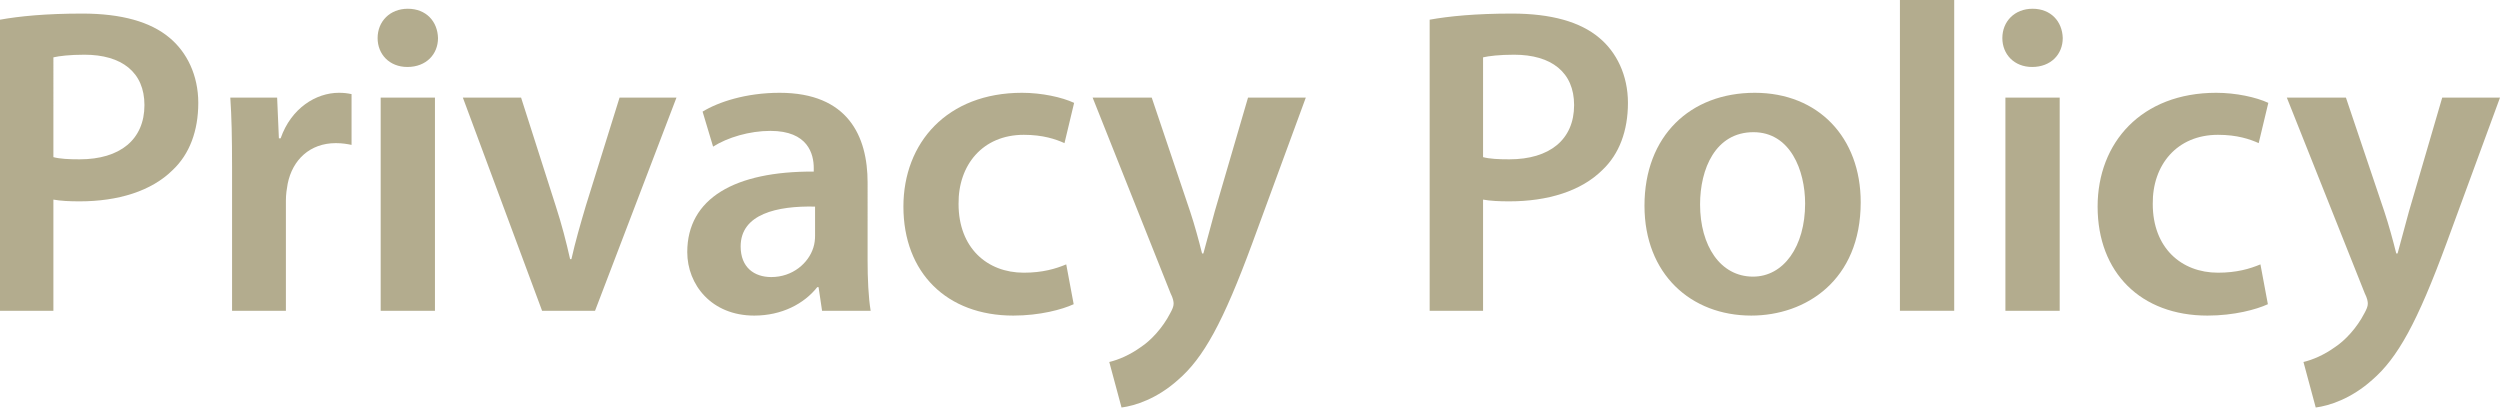 <?xml version="1.0" encoding="utf-8"?>
<!-- Generator: Adobe Illustrator 12.0.1, SVG Export Plug-In . SVG Version: 6.00 Build 51448)  -->
<!DOCTYPE svg PUBLIC "-//W3C//DTD SVG 1.1//EN" "http://www.w3.org/Graphics/SVG/1.1/DTD/svg11.dtd">
<svg  version="1.1" id="レイヤー_1" xmlns="http://www.w3.org/2000/svg" xmlns:xlink="http://www.w3.org/1999/xlink" width="315.281" height="51.391"
	 viewBox="0 0 315.281 51.391" overflow="visible" enable-background="new 0 0 315.281 51.391" xml:space="preserve">
<g>
	<path fill="#B3AC8E" d="M0,2.484c2.429-0.441,5.796-0.772,10.378-0.772c4.968,0,8.611,1.049,10.984,3.036
		c2.208,1.821,3.644,4.747,3.644,8.225c0,3.533-1.104,6.458-3.202,8.445c-2.704,2.705-6.955,3.975-11.757,3.975
		c-1.27,0-2.429-0.055-3.313-0.221v14.021H0V2.484z M6.734,19.817c0.828,0.221,1.933,0.276,3.313,0.276
		c5.078,0,8.169-2.484,8.169-6.845c0-4.14-2.87-6.348-7.563-6.348c-1.876,0-3.201,0.166-3.919,0.332V19.817z"/>
	<path fill="#B3AC8E" d="M29.265,20.976c0-3.643-0.056-6.238-0.221-8.667h5.906l0.221,5.134h0.221
		c1.324-3.809,4.471-5.741,7.342-5.741c0.662,0,1.049,0.055,1.601,0.166v6.403c-0.552-0.11-1.159-0.221-1.987-0.221
		c-3.257,0-5.465,2.098-6.072,5.134c-0.11,0.607-0.221,1.325-0.221,2.098v13.91h-6.789V20.976z"/>
	<path fill="#B3AC8E" d="M55.238,4.803c0,2.042-1.49,3.643-3.863,3.643c-2.264,0-3.754-1.601-3.754-3.643
		c0-2.098,1.546-3.699,3.809-3.699C53.748,1.104,55.184,2.705,55.238,4.803z M48.008,39.192V12.31h6.845v26.882H48.008z"/>
	<path fill="#B3AC8E" d="M65.715,12.31l4.36,13.634c0.772,2.373,1.325,4.526,1.821,6.734h0.166c0.497-2.208,1.104-4.306,1.821-6.734
		l4.25-13.634h7.177L75.043,39.192h-6.679L58.373,12.31H65.715z"/>
	<path fill="#B3AC8E" d="M109.413,32.733c0,2.43,0.11,4.803,0.387,6.459h-6.128l-0.441-2.98h-0.165
		c-1.656,2.098-4.472,3.588-7.949,3.588c-5.409,0-8.445-3.92-8.445-8.004c0-6.79,6.017-10.212,15.952-10.157v-0.441
		c0-1.767-0.717-4.692-5.465-4.692c-2.649,0-5.409,0.828-7.23,1.987l-1.325-4.416c1.987-1.214,5.465-2.374,9.715-2.374
		c8.611,0,11.096,5.465,11.096,11.316V32.733z M102.789,26.054c-4.803-0.11-9.384,0.938-9.384,5.023
		c0,2.649,1.711,3.864,3.863,3.864c2.705,0,4.692-1.767,5.3-3.699c0.165-0.496,0.221-1.049,0.221-1.49V26.054z"/>
	<path fill="#B3AC8E" d="M135.404,38.364c-1.435,0.662-4.25,1.436-7.617,1.436c-8.391,0-13.855-5.41-13.855-13.745
		c0-8.059,5.521-14.352,14.959-14.352c2.484,0,5.023,0.552,6.569,1.27l-1.215,5.078c-1.104-0.497-2.704-1.049-5.133-1.049
		c-5.189,0-8.28,3.809-8.226,8.722c0,5.52,3.589,8.666,8.226,8.666c2.373,0,4.029-0.496,5.354-1.049L135.404,38.364z"/>
	<path fill="#B3AC8E" d="M145.248,12.31l4.857,14.408c0.552,1.655,1.104,3.697,1.49,5.244h0.166c0.441-1.547,0.938-3.533,1.435-5.3
		l4.195-14.352h7.287l-6.734,18.326c-3.699,10.047-6.183,14.518-9.385,17.278c-2.649,2.374-5.409,3.257-7.12,3.478l-1.546-5.74
		c1.159-0.277,2.595-0.884,3.975-1.877c1.27-0.828,2.76-2.43,3.698-4.251c0.276-0.497,0.441-0.883,0.441-1.214
		c0-0.276-0.055-0.662-0.386-1.325l-9.826-24.674H145.248z"/>
	<path fill="#B3AC8E" d="M180.298,2.484c2.429-0.441,5.796-0.772,10.378-0.772c4.968,0,8.611,1.049,10.984,3.036
		c2.208,1.821,3.644,4.747,3.644,8.225c0,3.533-1.104,6.458-3.202,8.445c-2.704,2.705-6.955,3.975-11.757,3.975
		c-1.27,0-2.429-0.055-3.313-0.221v14.021h-6.734V2.484z M187.032,19.817c0.828,0.221,1.933,0.276,3.313,0.276
		c5.078,0,8.169-2.484,8.169-6.845c0-4.14-2.87-6.348-7.563-6.348c-1.876,0-3.201,0.166-3.919,0.332V19.817z"/>
	<path fill="#B3AC8E" d="M234.658,25.502c0,9.881-6.955,14.297-13.8,14.297c-7.617,0-13.469-5.244-13.469-13.855
		c0-8.832,5.796-14.241,13.91-14.241C229.305,11.703,234.658,17.333,234.658,25.502z M214.4,25.778c0,5.189,2.539,9.108,6.679,9.108
		c3.864,0,6.569-3.809,6.569-9.218c0-4.195-1.877-8.998-6.514-8.998C216.332,16.67,214.4,21.307,214.4,25.778z"/>
	<path fill="#B3AC8E" d="M239.604,0h6.845v39.192h-6.845V0z"/>
	<path fill="#B3AC8E" d="M260.138,4.803c0,2.042-1.49,3.643-3.863,3.643c-2.264,0-3.754-1.601-3.754-3.643
		c0-2.098,1.546-3.699,3.809-3.699C258.647,1.104,260.083,2.705,260.138,4.803z M252.907,39.192V12.31h6.845v26.882H252.907z"/>
	<path fill="#B3AC8E" d="M286.007,38.364c-1.435,0.662-4.25,1.436-7.617,1.436c-8.391,0-13.855-5.41-13.855-13.745
		c0-8.059,5.521-14.352,14.959-14.352c2.484,0,5.023,0.552,6.569,1.27l-1.215,5.078c-1.104-0.497-2.704-1.049-5.133-1.049
		c-5.189,0-8.28,3.809-8.226,8.722c0,5.52,3.589,8.666,8.226,8.666c2.373,0,4.029-0.496,5.354-1.049L286.007,38.364z"/>
	<path fill="#B3AC8E" d="M295.851,12.31l4.857,14.408c0.552,1.655,1.104,3.697,1.49,5.244h0.166c0.441-1.547,0.938-3.533,1.436-5.3
		l4.194-14.352h7.287l-6.734,18.326c-3.699,10.047-6.183,14.518-9.385,17.278c-2.649,2.374-5.409,3.257-7.12,3.478l-1.546-5.74
		c1.159-0.277,2.595-0.884,3.975-1.877c1.27-0.828,2.76-2.43,3.698-4.251c0.276-0.497,0.441-0.883,0.441-1.214
		c0-0.276-0.055-0.662-0.386-1.325l-9.826-24.674H295.851z"/>
</g>
</svg>
